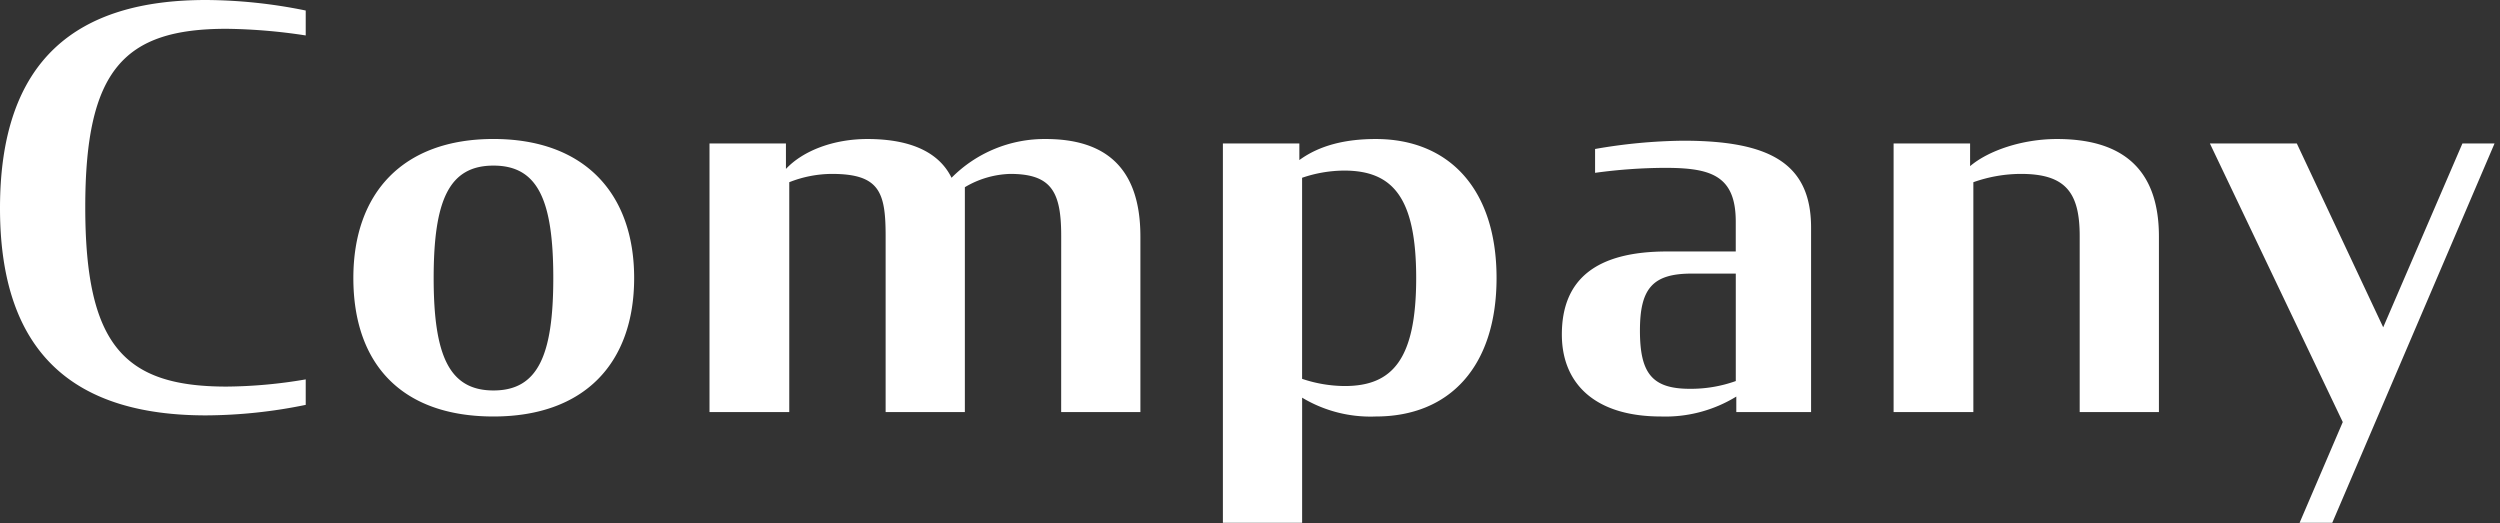 <svg xmlns="http://www.w3.org/2000/svg" xmlns:xlink="http://www.w3.org/1999/xlink" width="325" height="68" viewBox="0 0 325 68"><rect x="0" y="0" width="325" height="68" fill="#333333" stroke="none"/><defs><clipPath id="b"><rect width="325" height="68"/></clipPath></defs><g id="a" clip-path="url(#b)"><path d="M-134.1.432A65.474,65.474,0,0,0-121.14-.936V-4.248a62.924,62.924,0,0,1-10.3.936c-13.32,0-18.36-5.4-18.36-23.328,0-17.856,5.04-23.184,18.36-23.184a72.671,72.671,0,0,1,10.3.864V-52.2a66.045,66.045,0,0,0-12.96-1.368c-16.776,0-26.784,7.7-26.784,27.072C-160.884-7.2-150.8.432-134.1.432Zm37.368.144c11.88,0,18.288-6.984,18.288-18S-84.924-35.5-96.732-35.5s-18.216,7.056-18.216,18.072C-114.948-6.264-108.684.576-96.732.576Zm0-3.384c-5.76,0-7.776-4.536-7.776-14.616,0-10.152,2.016-14.616,7.776-14.616s7.776,4.464,7.776,14.616C-88.956-7.344-90.972-2.808-96.732-2.808ZM-22.932,0h10.3V-22.824c0-9.144-4.752-12.672-12.312-12.672a17.021,17.021,0,0,0-12.24,5.04c-1.512-3.1-4.968-5.04-10.944-5.04-4.392,0-8.352,1.512-10.584,3.888V-34.92h-9.936V0h10.368V-29.88a15.2,15.2,0,0,1,5.544-1.08c6.192,0,6.984,2.376,6.984,8.064V0h10.3V-29.232a12.145,12.145,0,0,1,5.9-1.728c5.4,0,6.624,2.376,6.624,8.064Zm40.9.576c9.648,0,15.7-6.552,15.7-18,0-11.664-6.264-18.072-15.7-18.072-3.888,0-7.272.792-9.936,2.736v-2.16H-1.908V14.4h10.3V-1.872A17.259,17.259,0,0,0,17.964.576Zm-4.032-3.96A17.557,17.557,0,0,1,8.388-4.32V-30.456a17.113,17.113,0,0,1,5.472-.936c6.336,0,9.36,3.528,9.36,13.968C23.22-6.84,20.124-3.384,13.932-3.384ZM55.044.576a17.62,17.62,0,0,0,9.792-2.592V0h9.72V-23.976c0-8.424-5.472-11.3-16.632-11.3A70.269,70.269,0,0,0,46.476-34.2v3.1a68.847,68.847,0,0,1,9.072-.648c5.9,0,9.216.936,9.216,6.984v3.888H55.836c-9.216,0-13.68,3.6-13.68,10.8C42.156-3.816,46.332.576,55.044.576Zm3.744-3.6c-4.9,0-6.48-2.016-6.48-7.56,0-5.4,1.584-7.416,6.7-7.416h5.76V-4.032A17.292,17.292,0,0,1,58.788-3.024ZM85.284,0H95.652V-29.88a18.589,18.589,0,0,1,6.192-1.08c5.76,0,7.632,2.376,7.632,8.064V0h10.3V-22.824c0-9.288-5.328-12.672-13.248-12.672-4.536,0-8.928,1.512-11.3,3.528V-34.92H85.284ZM138.06,14.4h4.248l21.1-49.32h-4.176l-10.3,23.9L137.7-34.92H126.4L143.676,1.3Z" transform="translate(160.884 53.568)" fill="#fff"/></g></svg>